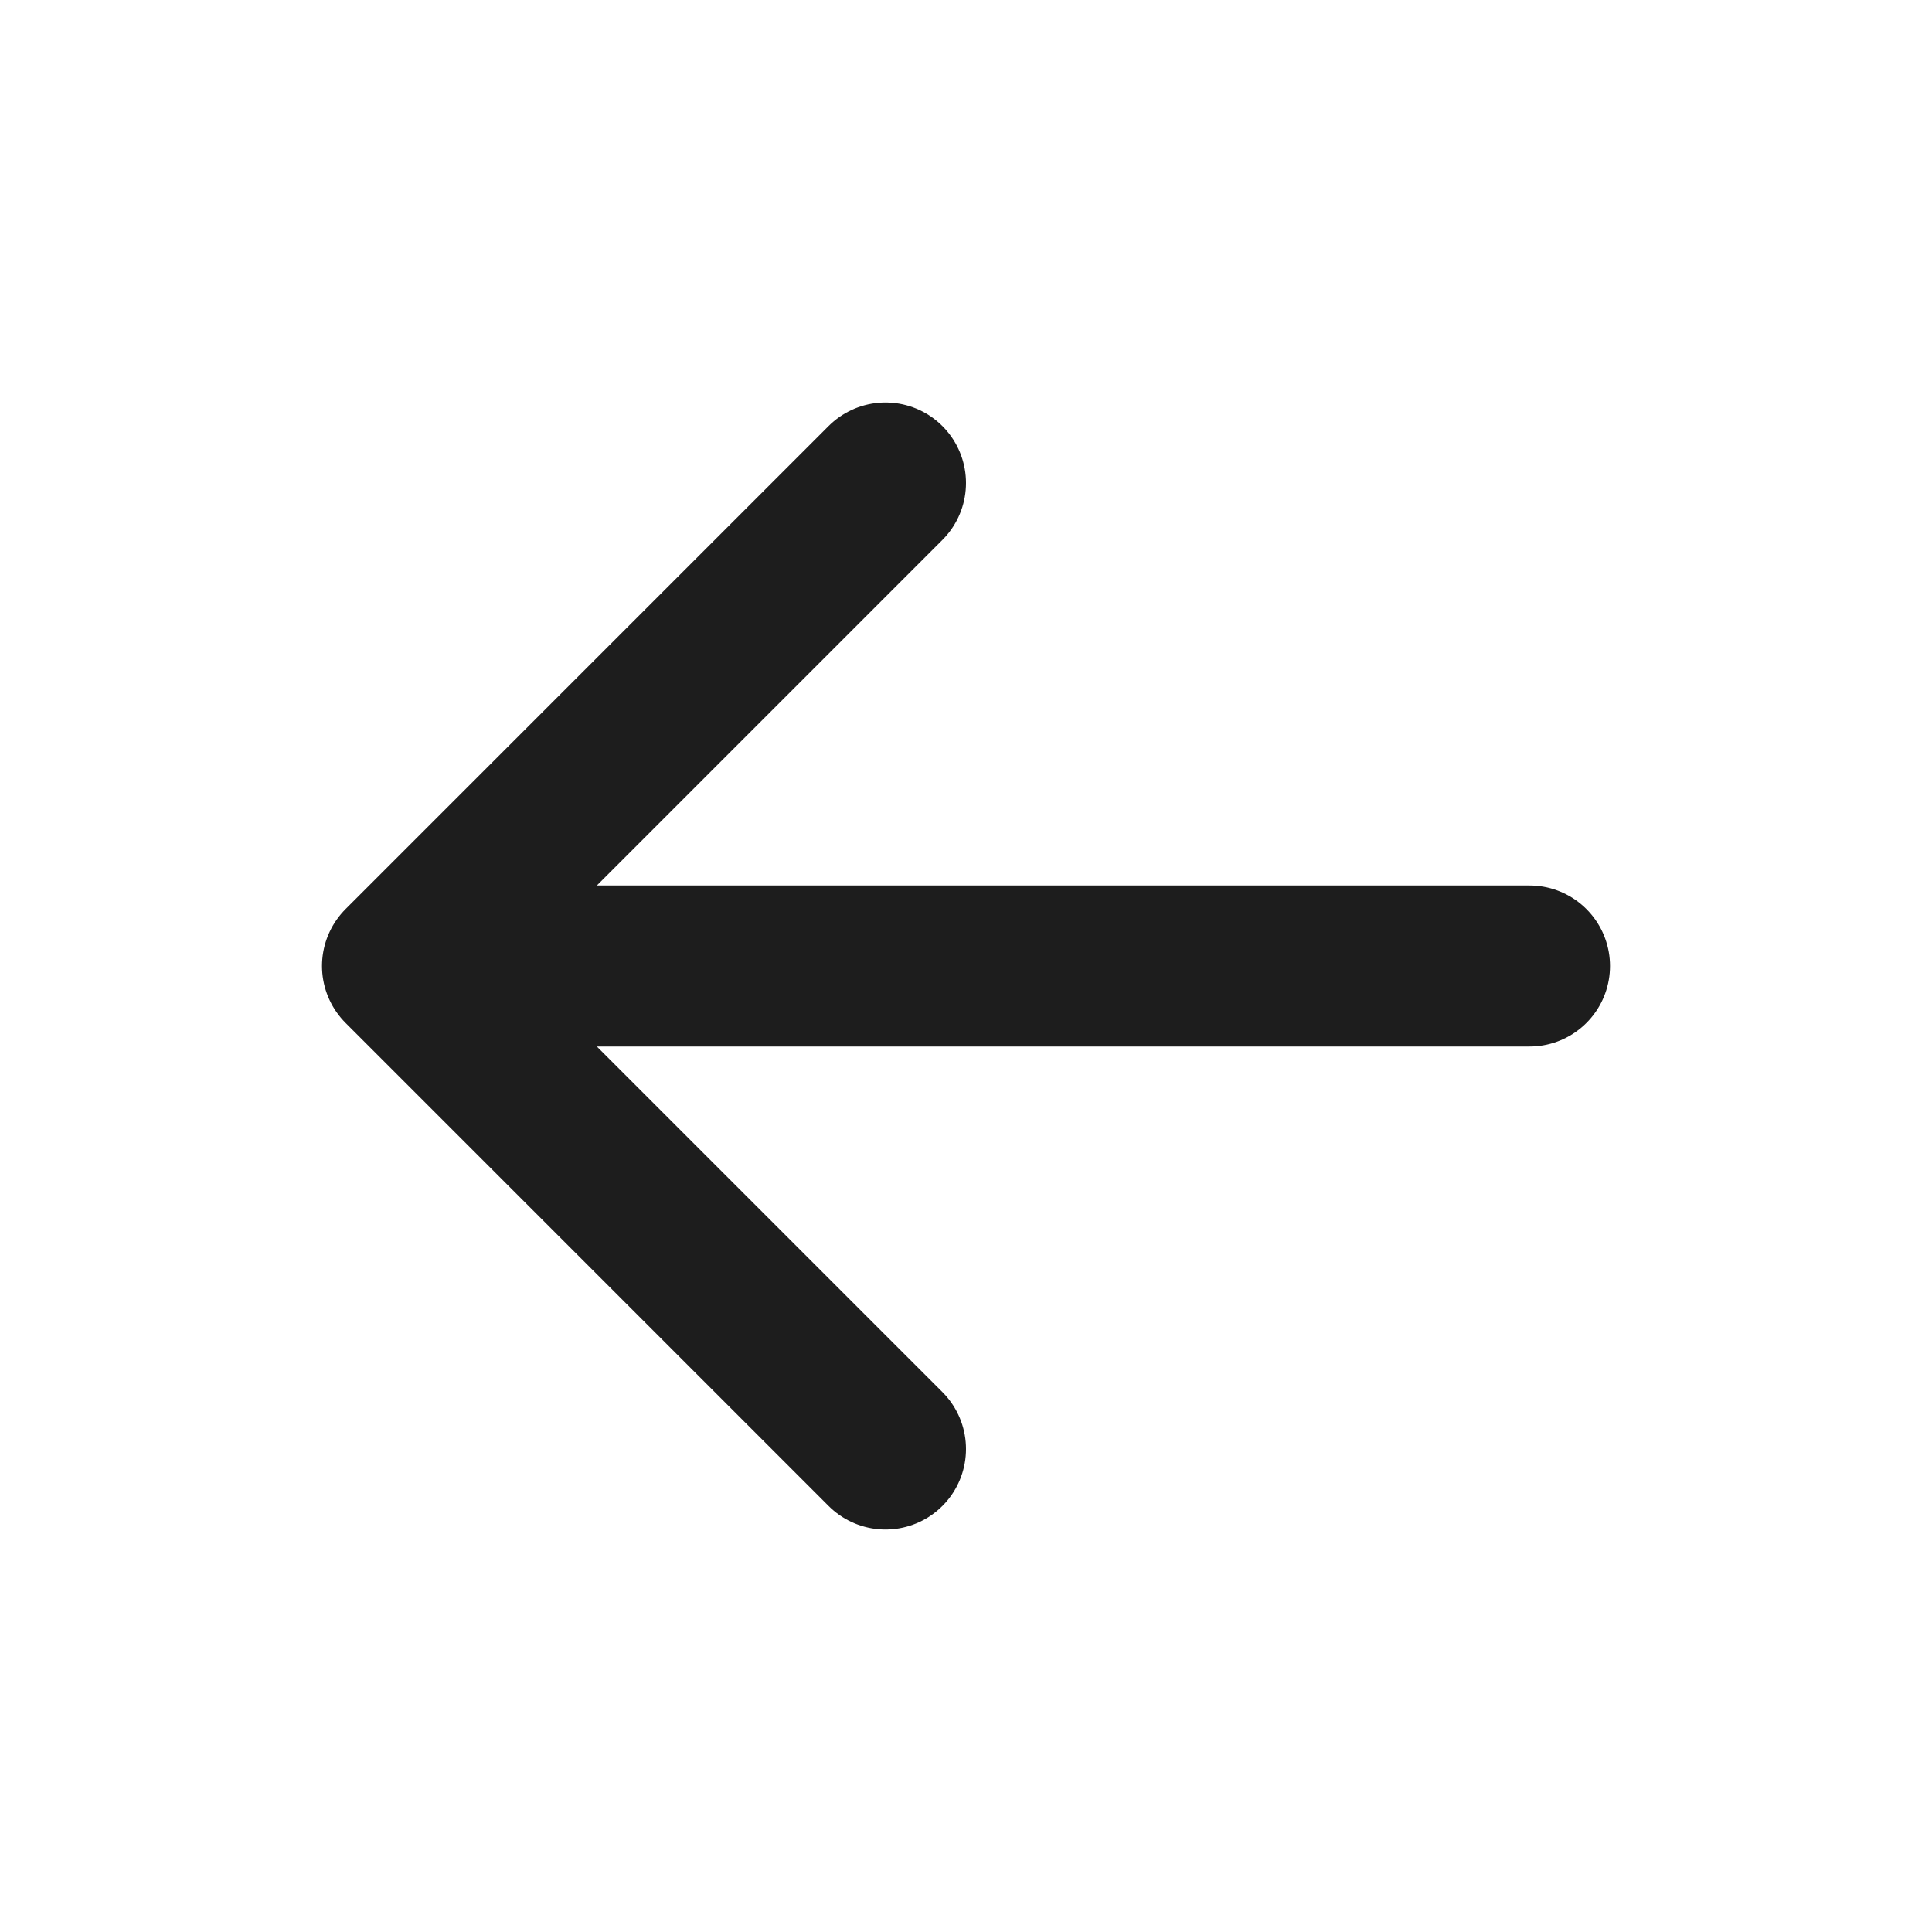 <svg width="24" height="24" viewBox="0 0 24 24" fill="none" xmlns="http://www.w3.org/2000/svg">
<path d="M19 12H5M5 12L11 18M5 12L11 6" stroke="#1D1D1D" stroke-width="2" stroke-linecap="round" stroke-linejoin="round"/>
</svg>
